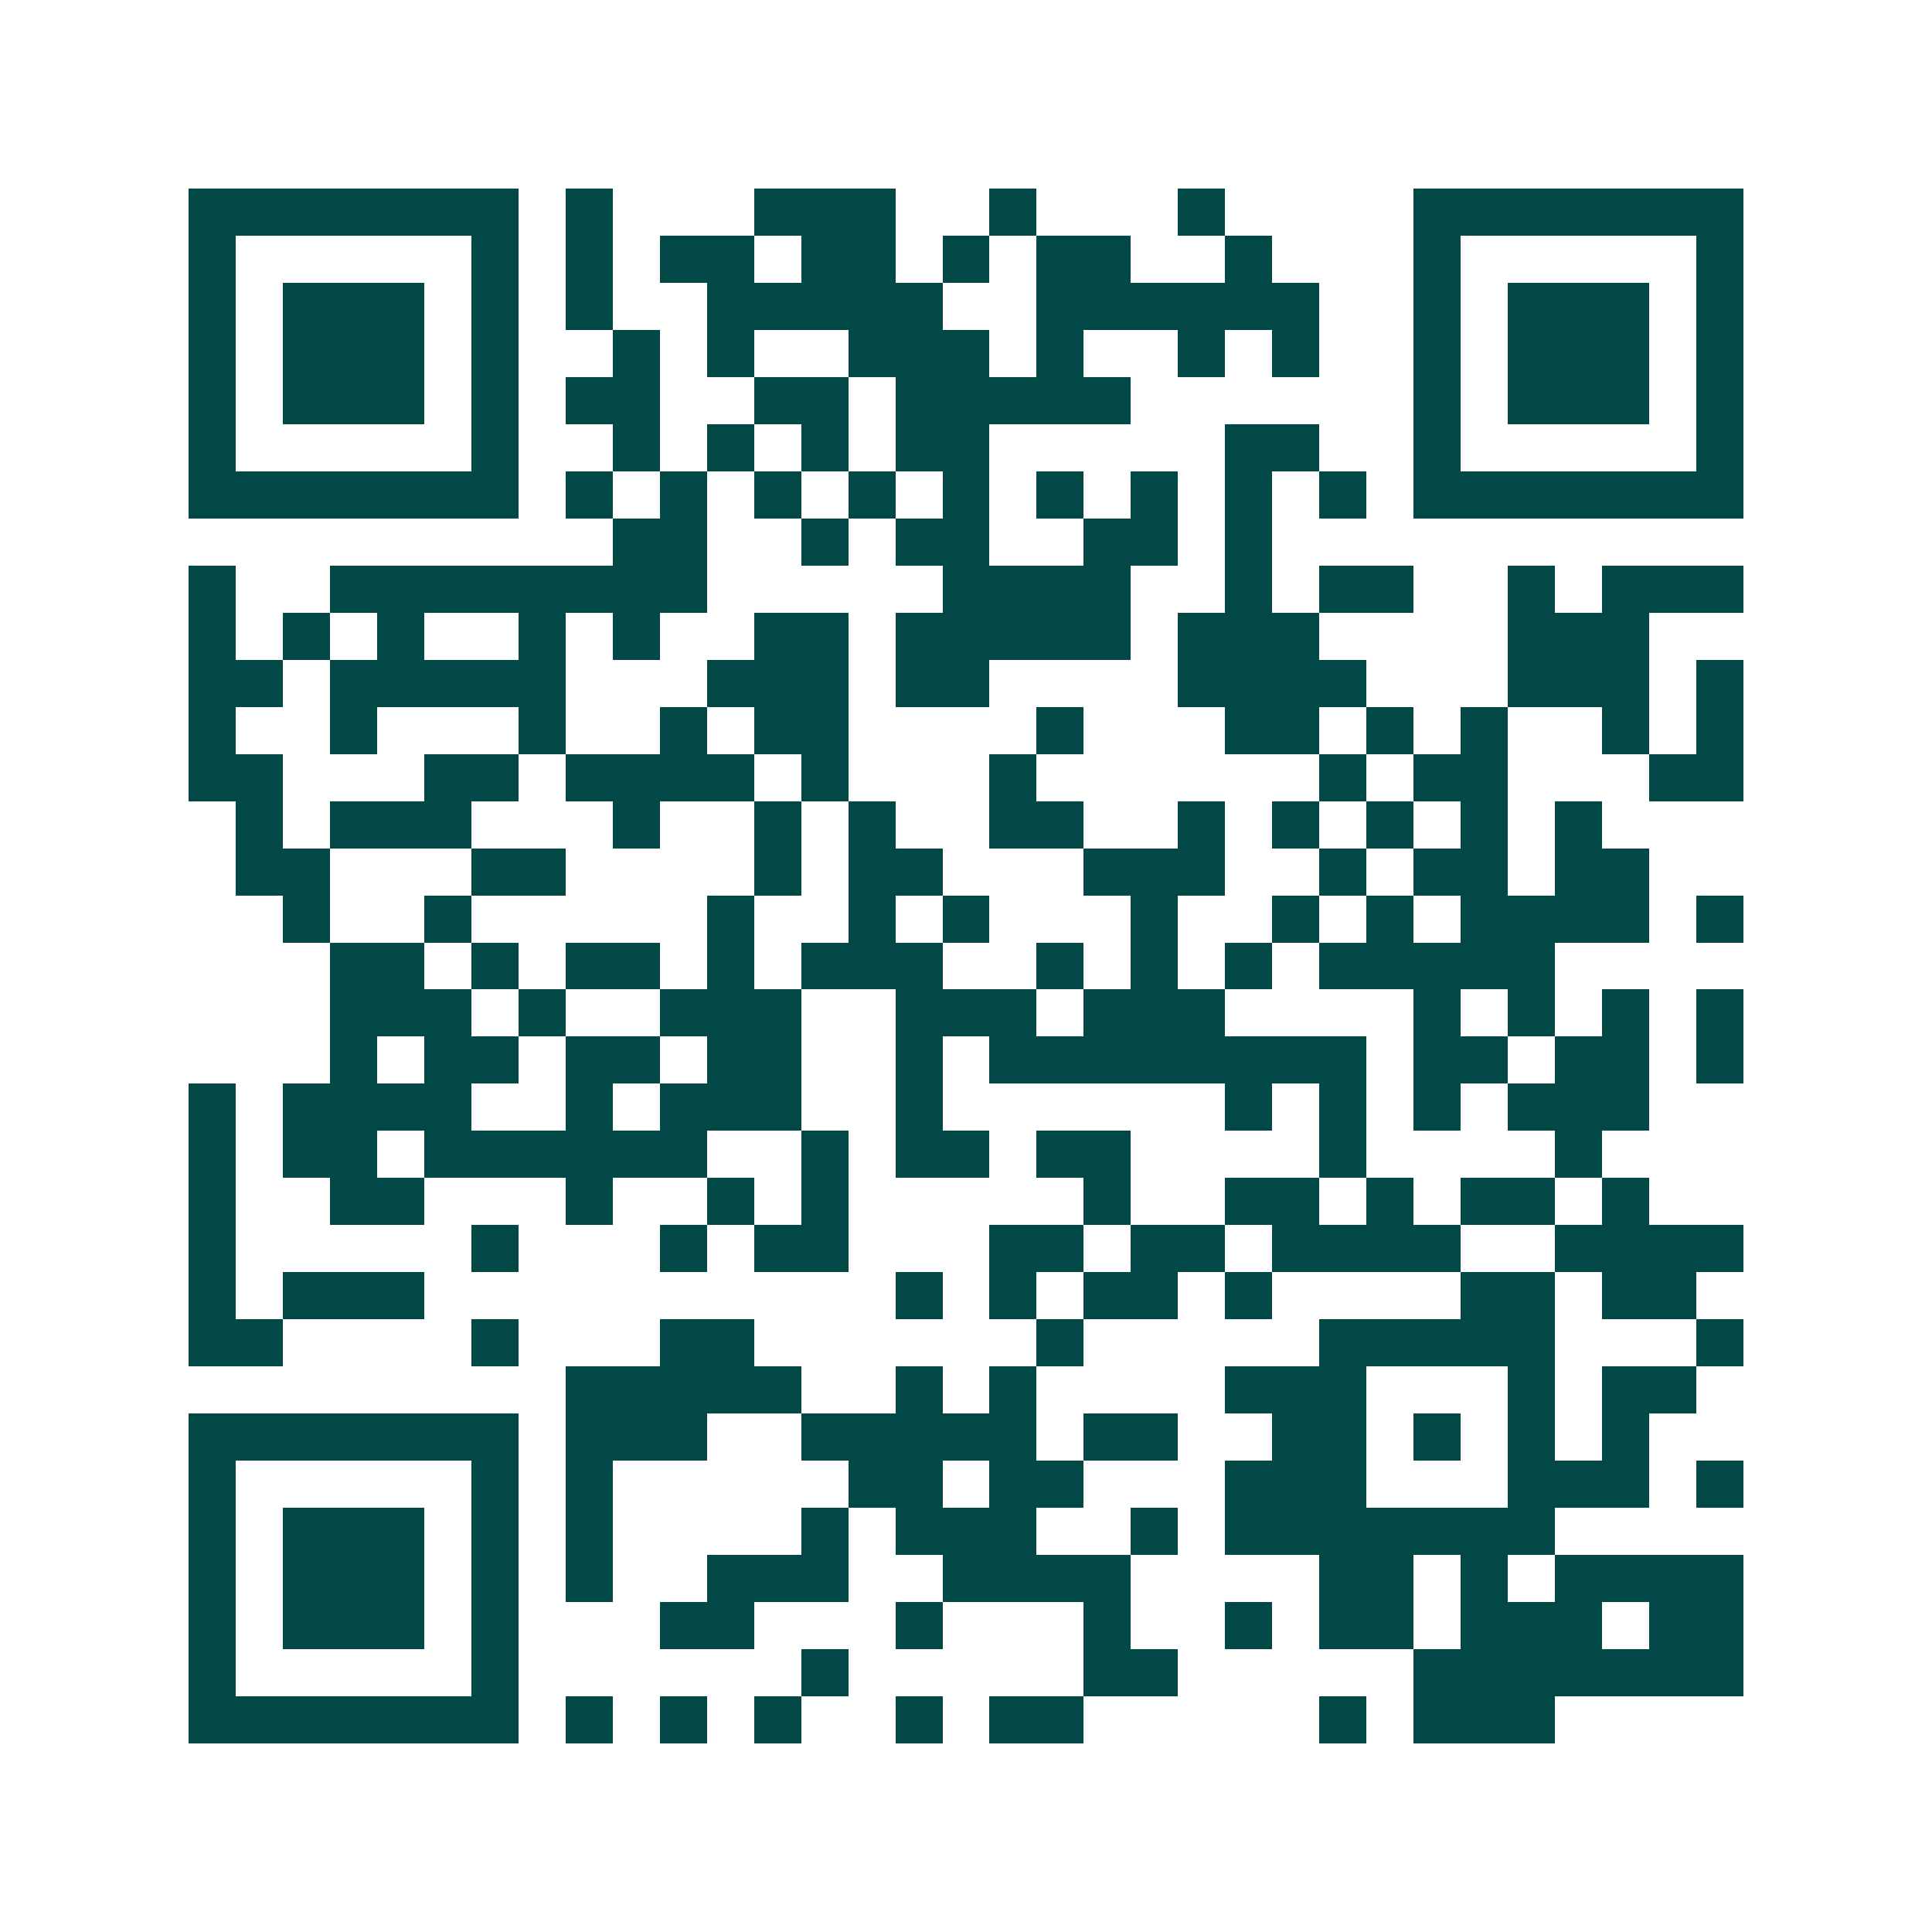 <svg xmlns="http://www.w3.org/2000/svg" width="200" height="200" viewBox="0 0 41 41" shape-rendering="crispEdges"><path fill="#ffffff" d="M0 0h41v41H0z"/><path stroke="#014847" d="M4 4.5h7m1 0h1m3 0h3m2 0h1m3 0h1m4 0h7M4 5.5h1m5 0h1m1 0h1m1 0h2m1 0h2m1 0h1m1 0h2m2 0h1m3 0h1m5 0h1M4 6.5h1m1 0h3m1 0h1m1 0h1m2 0h5m2 0h6m2 0h1m1 0h3m1 0h1M4 7.5h1m1 0h3m1 0h1m2 0h1m1 0h1m2 0h3m1 0h1m2 0h1m1 0h1m2 0h1m1 0h3m1 0h1M4 8.5h1m1 0h3m1 0h1m1 0h2m2 0h2m1 0h5m6 0h1m1 0h3m1 0h1M4 9.5h1m5 0h1m2 0h1m1 0h1m1 0h1m1 0h2m5 0h2m2 0h1m5 0h1M4 10.5h7m1 0h1m1 0h1m1 0h1m1 0h1m1 0h1m1 0h1m1 0h1m1 0h1m1 0h1m1 0h7M13 11.5h2m2 0h1m1 0h2m2 0h2m1 0h1M4 12.5h1m2 0h8m5 0h4m2 0h1m1 0h2m2 0h1m1 0h3M4 13.5h1m1 0h1m1 0h1m2 0h1m1 0h1m2 0h2m1 0h5m1 0h3m4 0h3M4 14.5h2m1 0h5m3 0h3m1 0h2m4 0h4m3 0h3m1 0h1M4 15.5h1m2 0h1m3 0h1m2 0h1m1 0h2m4 0h1m3 0h2m1 0h1m1 0h1m2 0h1m1 0h1M4 16.5h2m3 0h2m1 0h4m1 0h1m3 0h1m6 0h1m1 0h2m3 0h2M5 17.5h1m1 0h3m3 0h1m2 0h1m1 0h1m2 0h2m2 0h1m1 0h1m1 0h1m1 0h1m1 0h1M5 18.5h2m3 0h2m4 0h1m1 0h2m3 0h3m2 0h1m1 0h2m1 0h2M6 19.5h1m2 0h1m5 0h1m2 0h1m1 0h1m3 0h1m2 0h1m1 0h1m1 0h4m1 0h1M7 20.5h2m1 0h1m1 0h2m1 0h1m1 0h3m2 0h1m1 0h1m1 0h1m1 0h5M7 21.5h3m1 0h1m2 0h3m2 0h3m1 0h3m4 0h1m1 0h1m1 0h1m1 0h1M7 22.5h1m1 0h2m1 0h2m1 0h2m2 0h1m1 0h8m1 0h2m1 0h2m1 0h1M4 23.5h1m1 0h4m2 0h1m1 0h3m2 0h1m6 0h1m1 0h1m1 0h1m1 0h3M4 24.5h1m1 0h2m1 0h6m2 0h1m1 0h2m1 0h2m4 0h1m4 0h1M4 25.5h1m2 0h2m3 0h1m2 0h1m1 0h1m5 0h1m2 0h2m1 0h1m1 0h2m1 0h1M4 26.5h1m5 0h1m3 0h1m1 0h2m3 0h2m1 0h2m1 0h4m2 0h4M4 27.5h1m1 0h3m10 0h1m1 0h1m1 0h2m1 0h1m4 0h2m1 0h2M4 28.5h2m4 0h1m3 0h2m6 0h1m5 0h5m3 0h1M12 29.5h5m2 0h1m1 0h1m4 0h3m3 0h1m1 0h2M4 30.5h7m1 0h3m2 0h5m1 0h2m2 0h2m1 0h1m1 0h1m1 0h1M4 31.5h1m5 0h1m1 0h1m5 0h2m1 0h2m3 0h3m3 0h3m1 0h1M4 32.5h1m1 0h3m1 0h1m1 0h1m4 0h1m1 0h3m2 0h1m1 0h7M4 33.5h1m1 0h3m1 0h1m1 0h1m2 0h3m2 0h4m4 0h2m1 0h1m1 0h4M4 34.5h1m1 0h3m1 0h1m3 0h2m3 0h1m3 0h1m2 0h1m1 0h2m1 0h3m1 0h2M4 35.5h1m5 0h1m6 0h1m5 0h2m5 0h7M4 36.5h7m1 0h1m1 0h1m1 0h1m2 0h1m1 0h2m5 0h1m1 0h3"/></svg>
